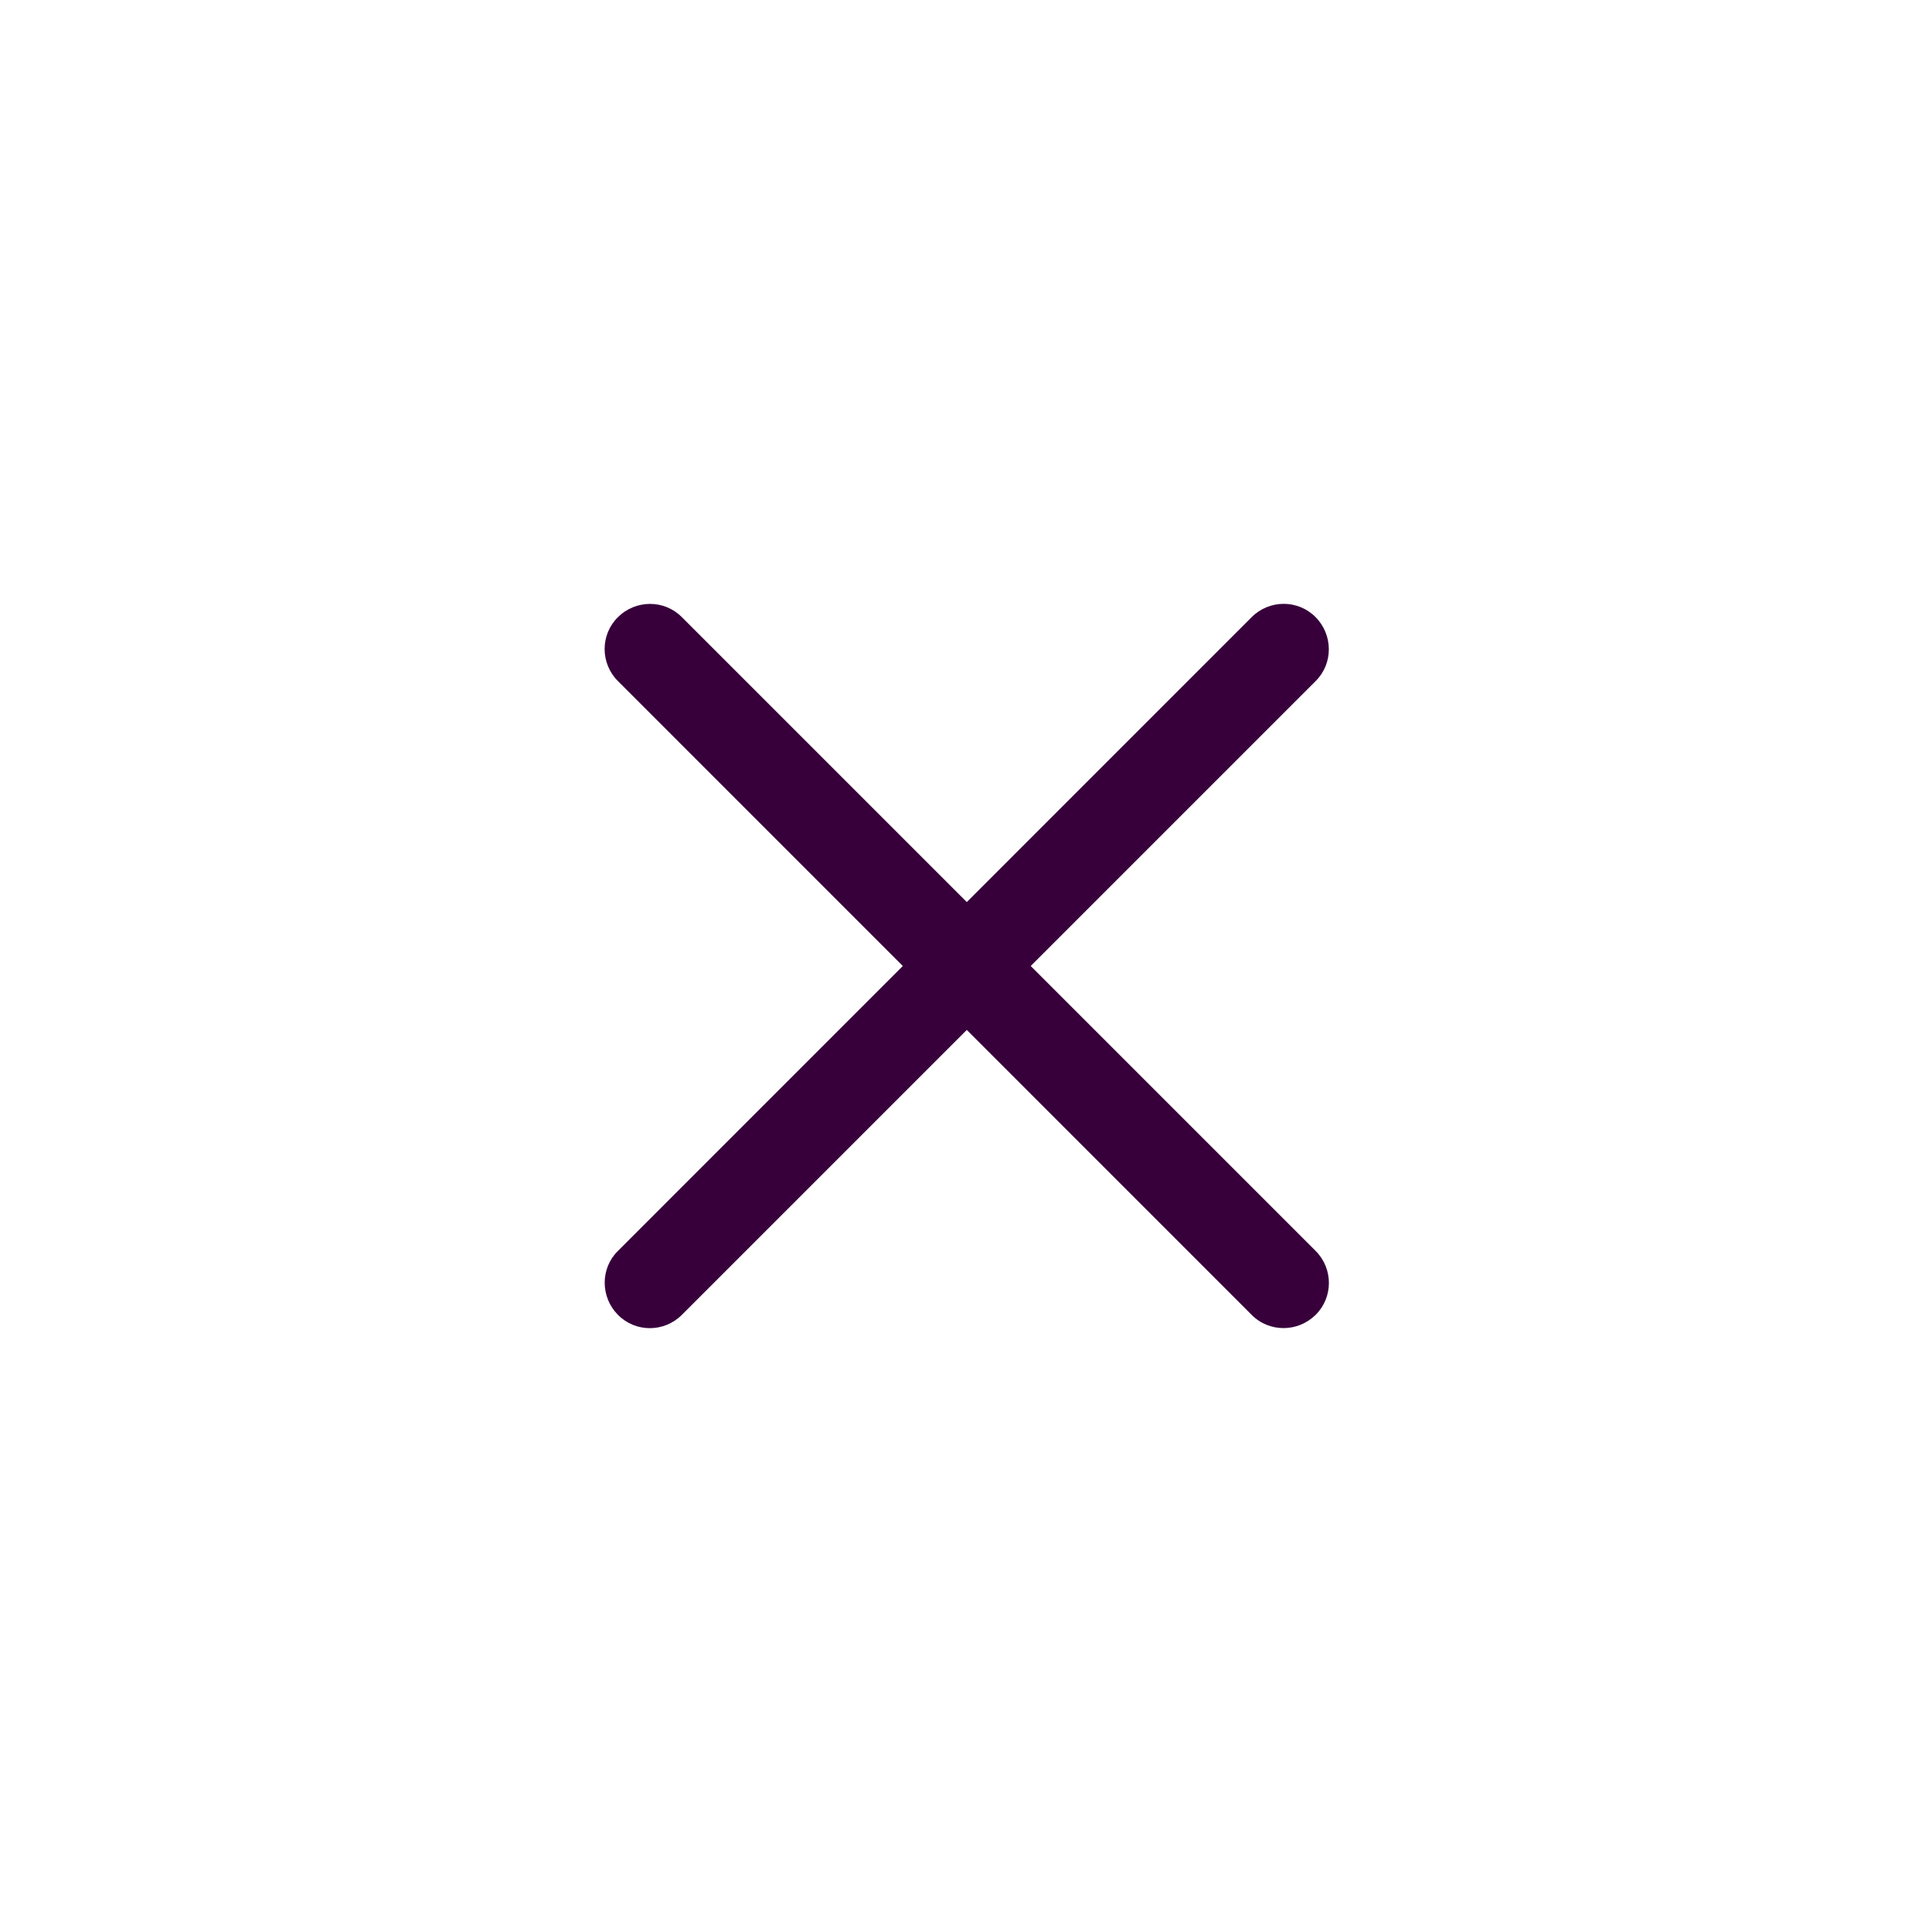 <svg width="32" height="32" viewBox="0 0 32 32" fill="none" xmlns="http://www.w3.org/2000/svg">
<path d="M10.235 11.281C9.941 10.988 9.941 10.512 10.235 10.222C10.528 9.931 11.003 9.928 11.294 10.222L16.013 14.941L20.731 10.222C21.025 9.928 21.5 9.928 21.791 10.222C22.081 10.516 22.084 10.991 21.791 11.281L17.072 16L21.791 20.719C22.084 21.012 22.084 21.488 21.791 21.778C21.497 22.069 21.022 22.072 20.731 21.778L16.013 17.059L11.294 21.778C11 22.072 10.525 22.072 10.235 21.778C9.944 21.484 9.941 21.009 10.235 20.719L14.953 16L10.235 11.281Z" fill="#37003B"/>
</svg>
